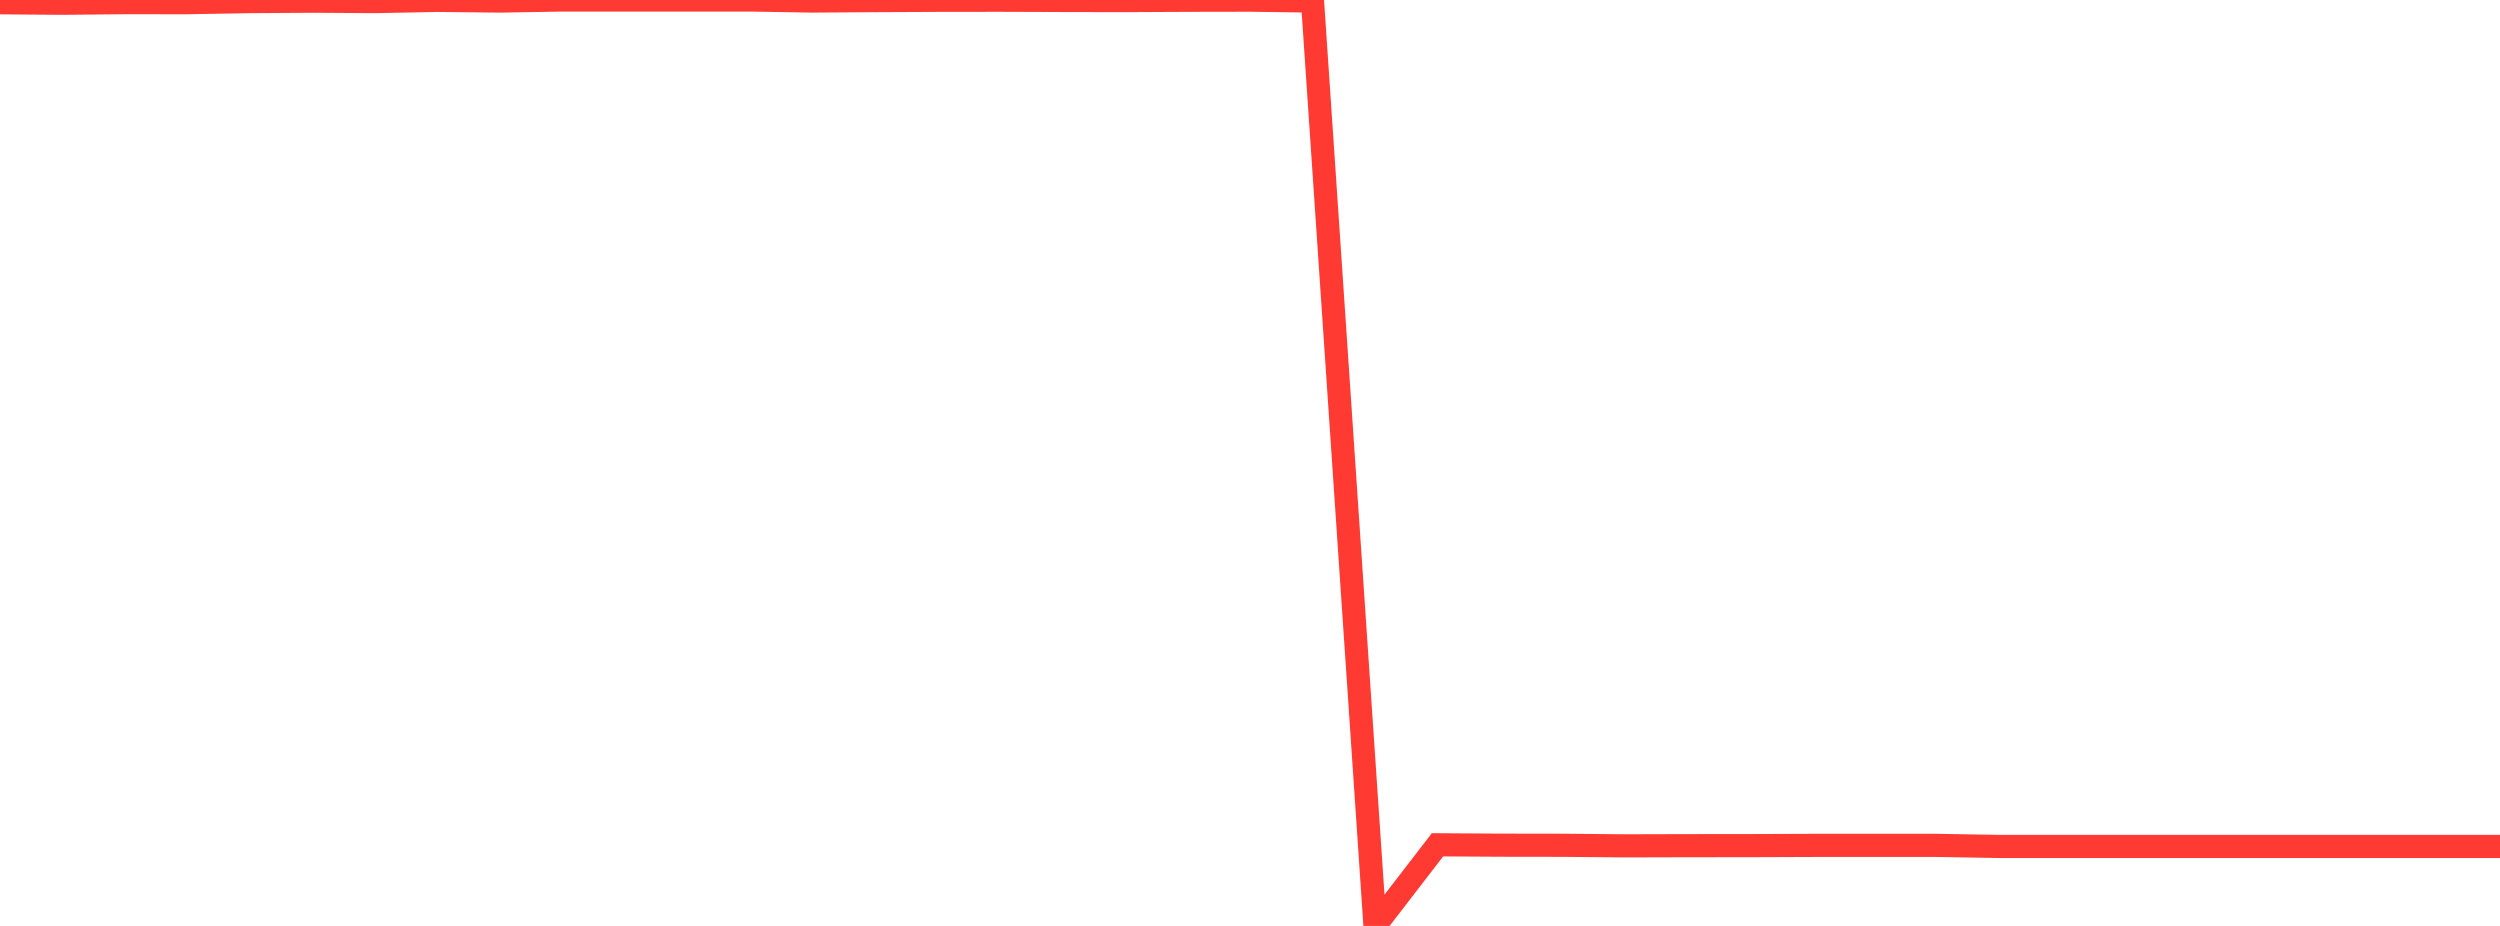 <?xml version="1.0" standalone="no"?>
<!DOCTYPE svg PUBLIC "-//W3C//DTD SVG 1.1//EN" "http://www.w3.org/Graphics/SVG/1.1/DTD/svg11.dtd">

<svg width="135" height="50" viewBox="0 0 135 50" preserveAspectRatio="none" 
  xmlns="http://www.w3.org/2000/svg"
  xmlns:xlink="http://www.w3.org/1999/xlink">


<polyline points="0.0, 0.15 3.375, 0.176 6.75, 0.143 10.125, 0.144 13.5, 0.086 16.875, 0.064 20.25, 0.086 23.625, 0.02 27.0, 0.057 30.375, 0.0 33.75, 0.0 37.125, 0.0 40.5, 0.0 43.875, 0.056 47.25, 0.033 50.625, 0.017 54.0, 0.013 57.375, 0.025 60.75, 0.032 64.125, 0.015 67.5, 0.009 70.875, 0.057 74.25, 50.0 77.625, 45.619 81.0, 45.64 84.375, 45.645 87.75, 45.676 91.125, 45.667 94.5, 45.664 97.875, 45.651 101.25, 45.651 104.625, 45.651 108.0, 45.709 111.375, 45.709 114.75, 45.709 118.125, 45.709 121.5, 45.709 124.875, 45.709 128.25, 45.709 131.625, 45.709 135.0, 45.709" fill="none" stroke="#ff3a33" stroke-width="1.25"/>

</svg>